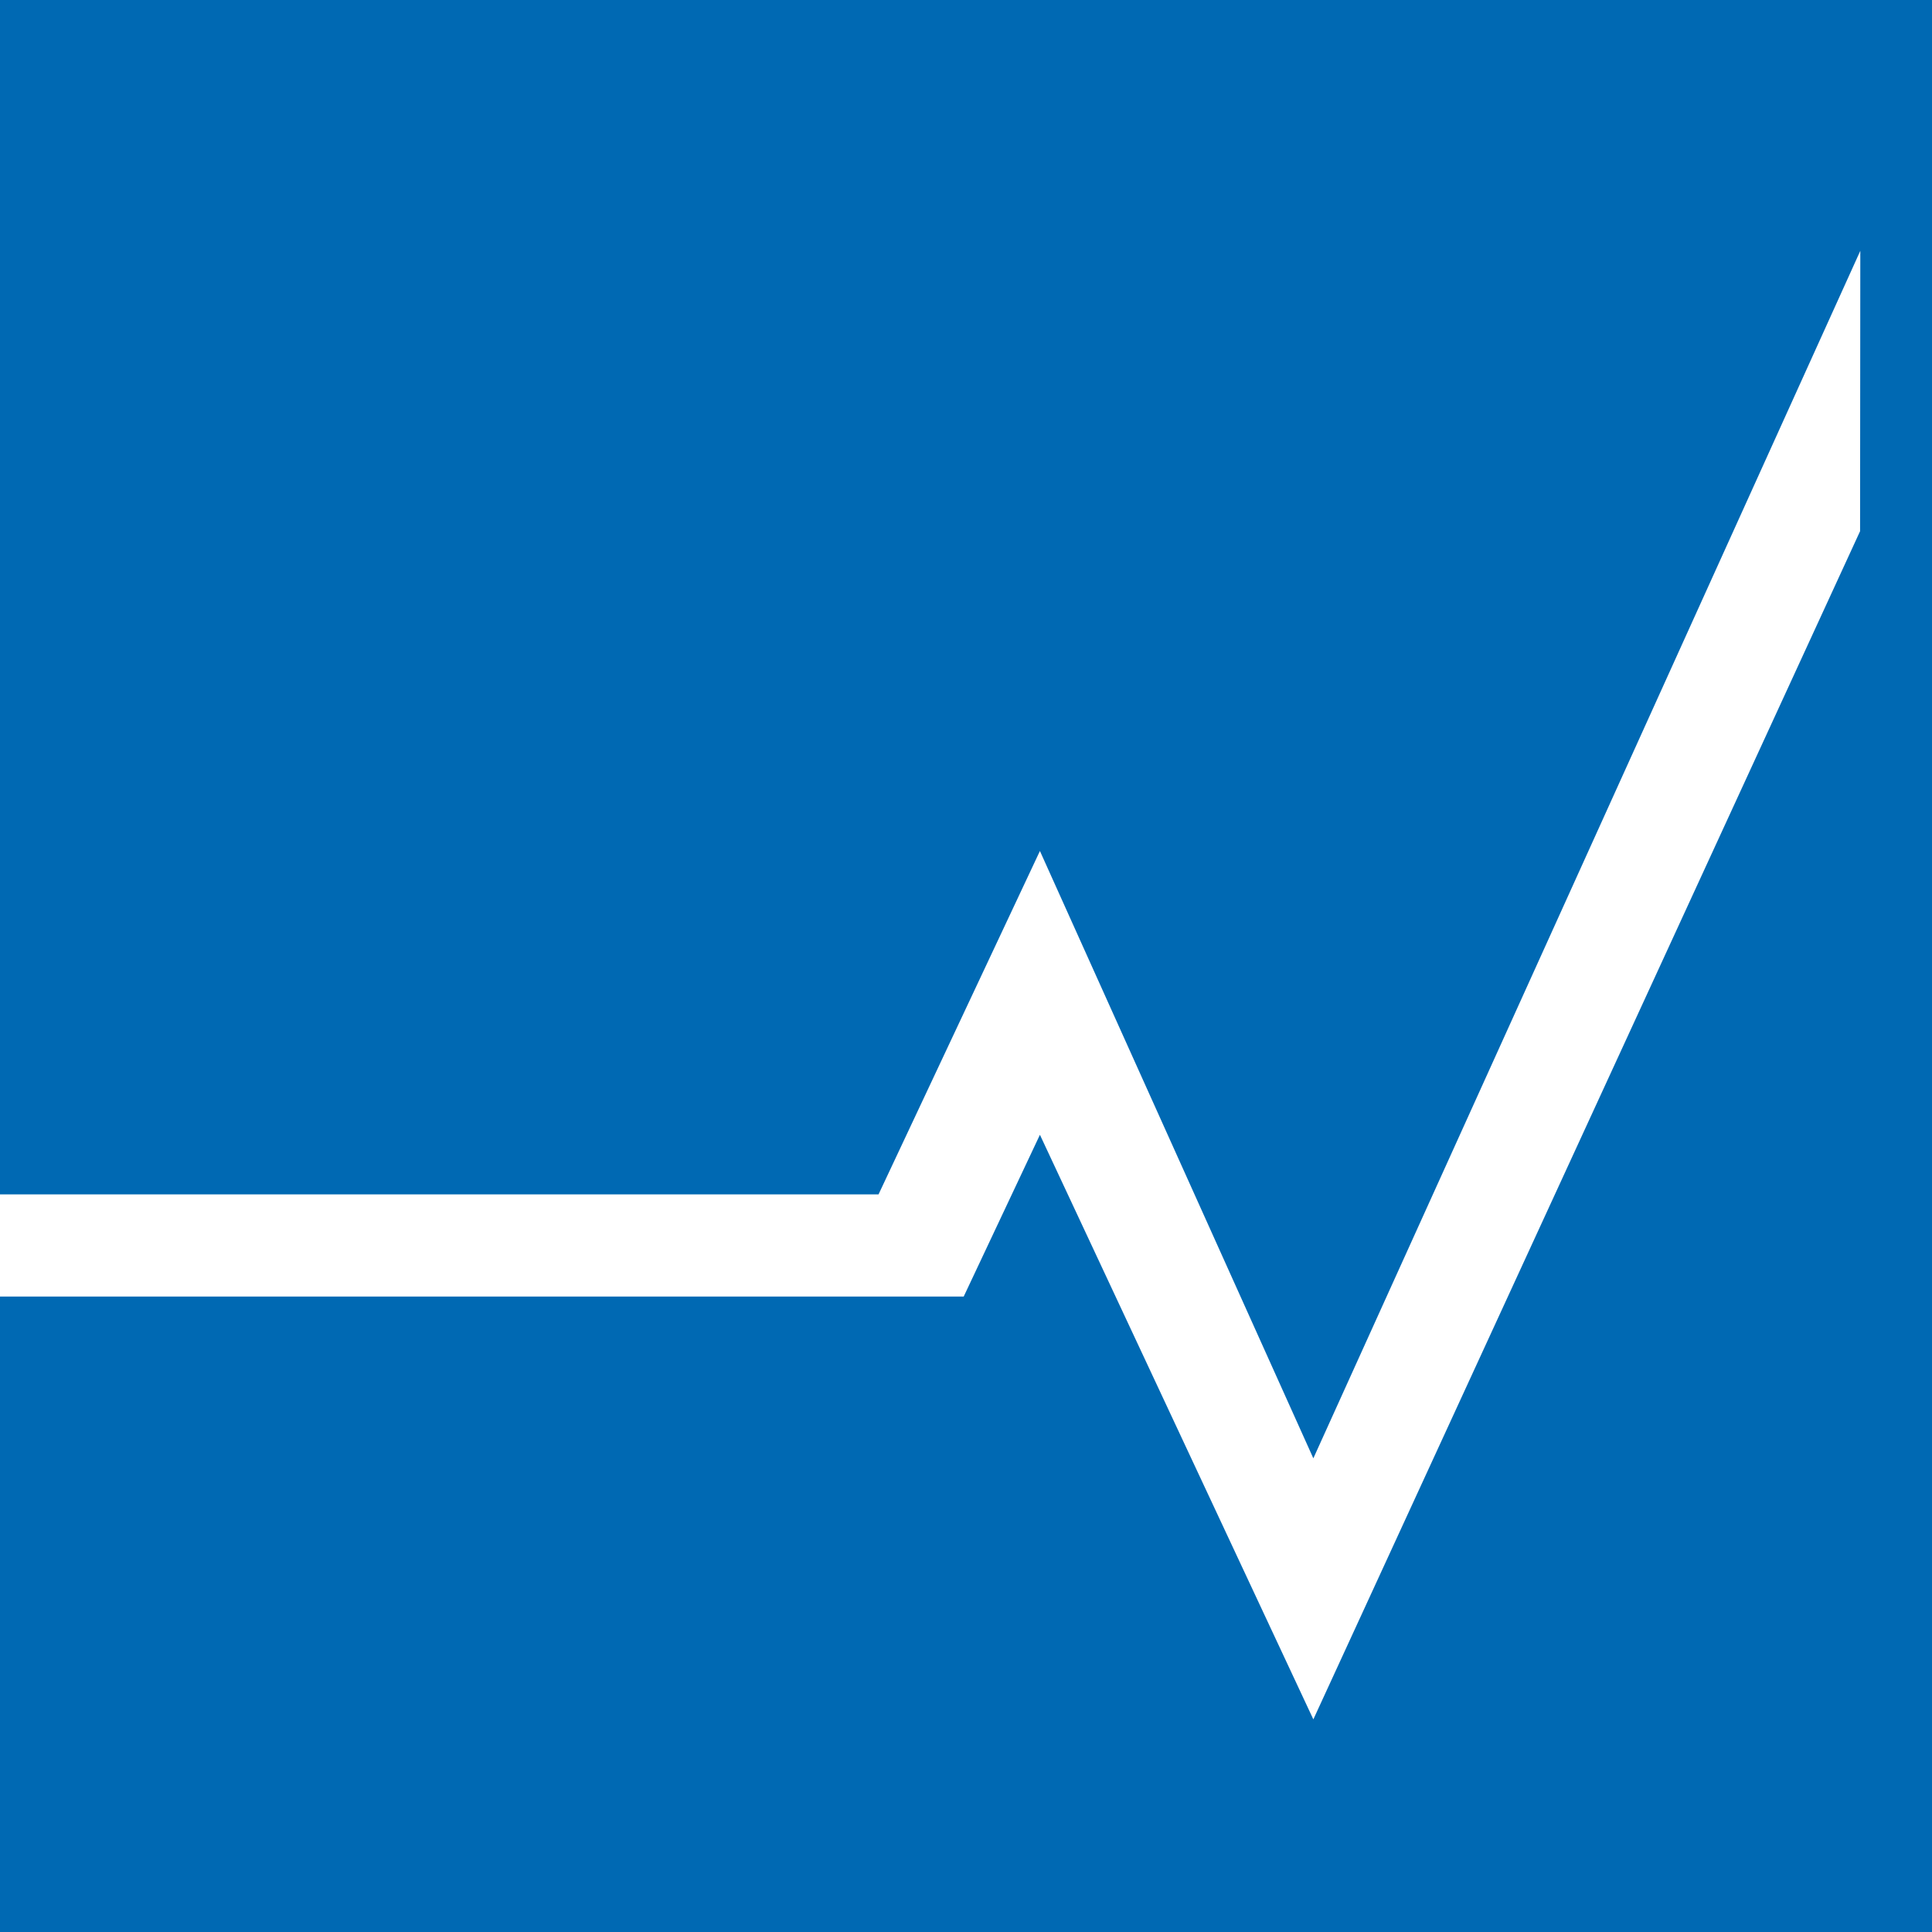 <?xml version="1.0" encoding="utf-8"?>
<!-- Generator: Adobe Illustrator 24.1.2, SVG Export Plug-In . SVG Version: 6.00 Build 0)  -->
<svg version="1.1" id="Ebene_1" xmlns="http://www.w3.org/2000/svg" xmlns:xlink="http://www.w3.org/1999/xlink" x="0px" y="0px"
	 viewBox="0 0 512 512" style="enable-background:new 0 0 512 512;" xml:space="preserve">
<style type="text/css">
	.st0{fill:#0069B3;}
	.st1{fill:#FFFFFF;}
</style>
<rect x="-36" y="-18" class="st0" width="587" height="555"/>
<polygon class="st1" points="348.05,386.47 275.59,225.52 232.82,316.53 -556.93,316.53 -556.93,343.6 255.39,343.6 275.59,300.73 
	348.05,455.65 492.94,140.77 493,66.47 "/>
</svg>
